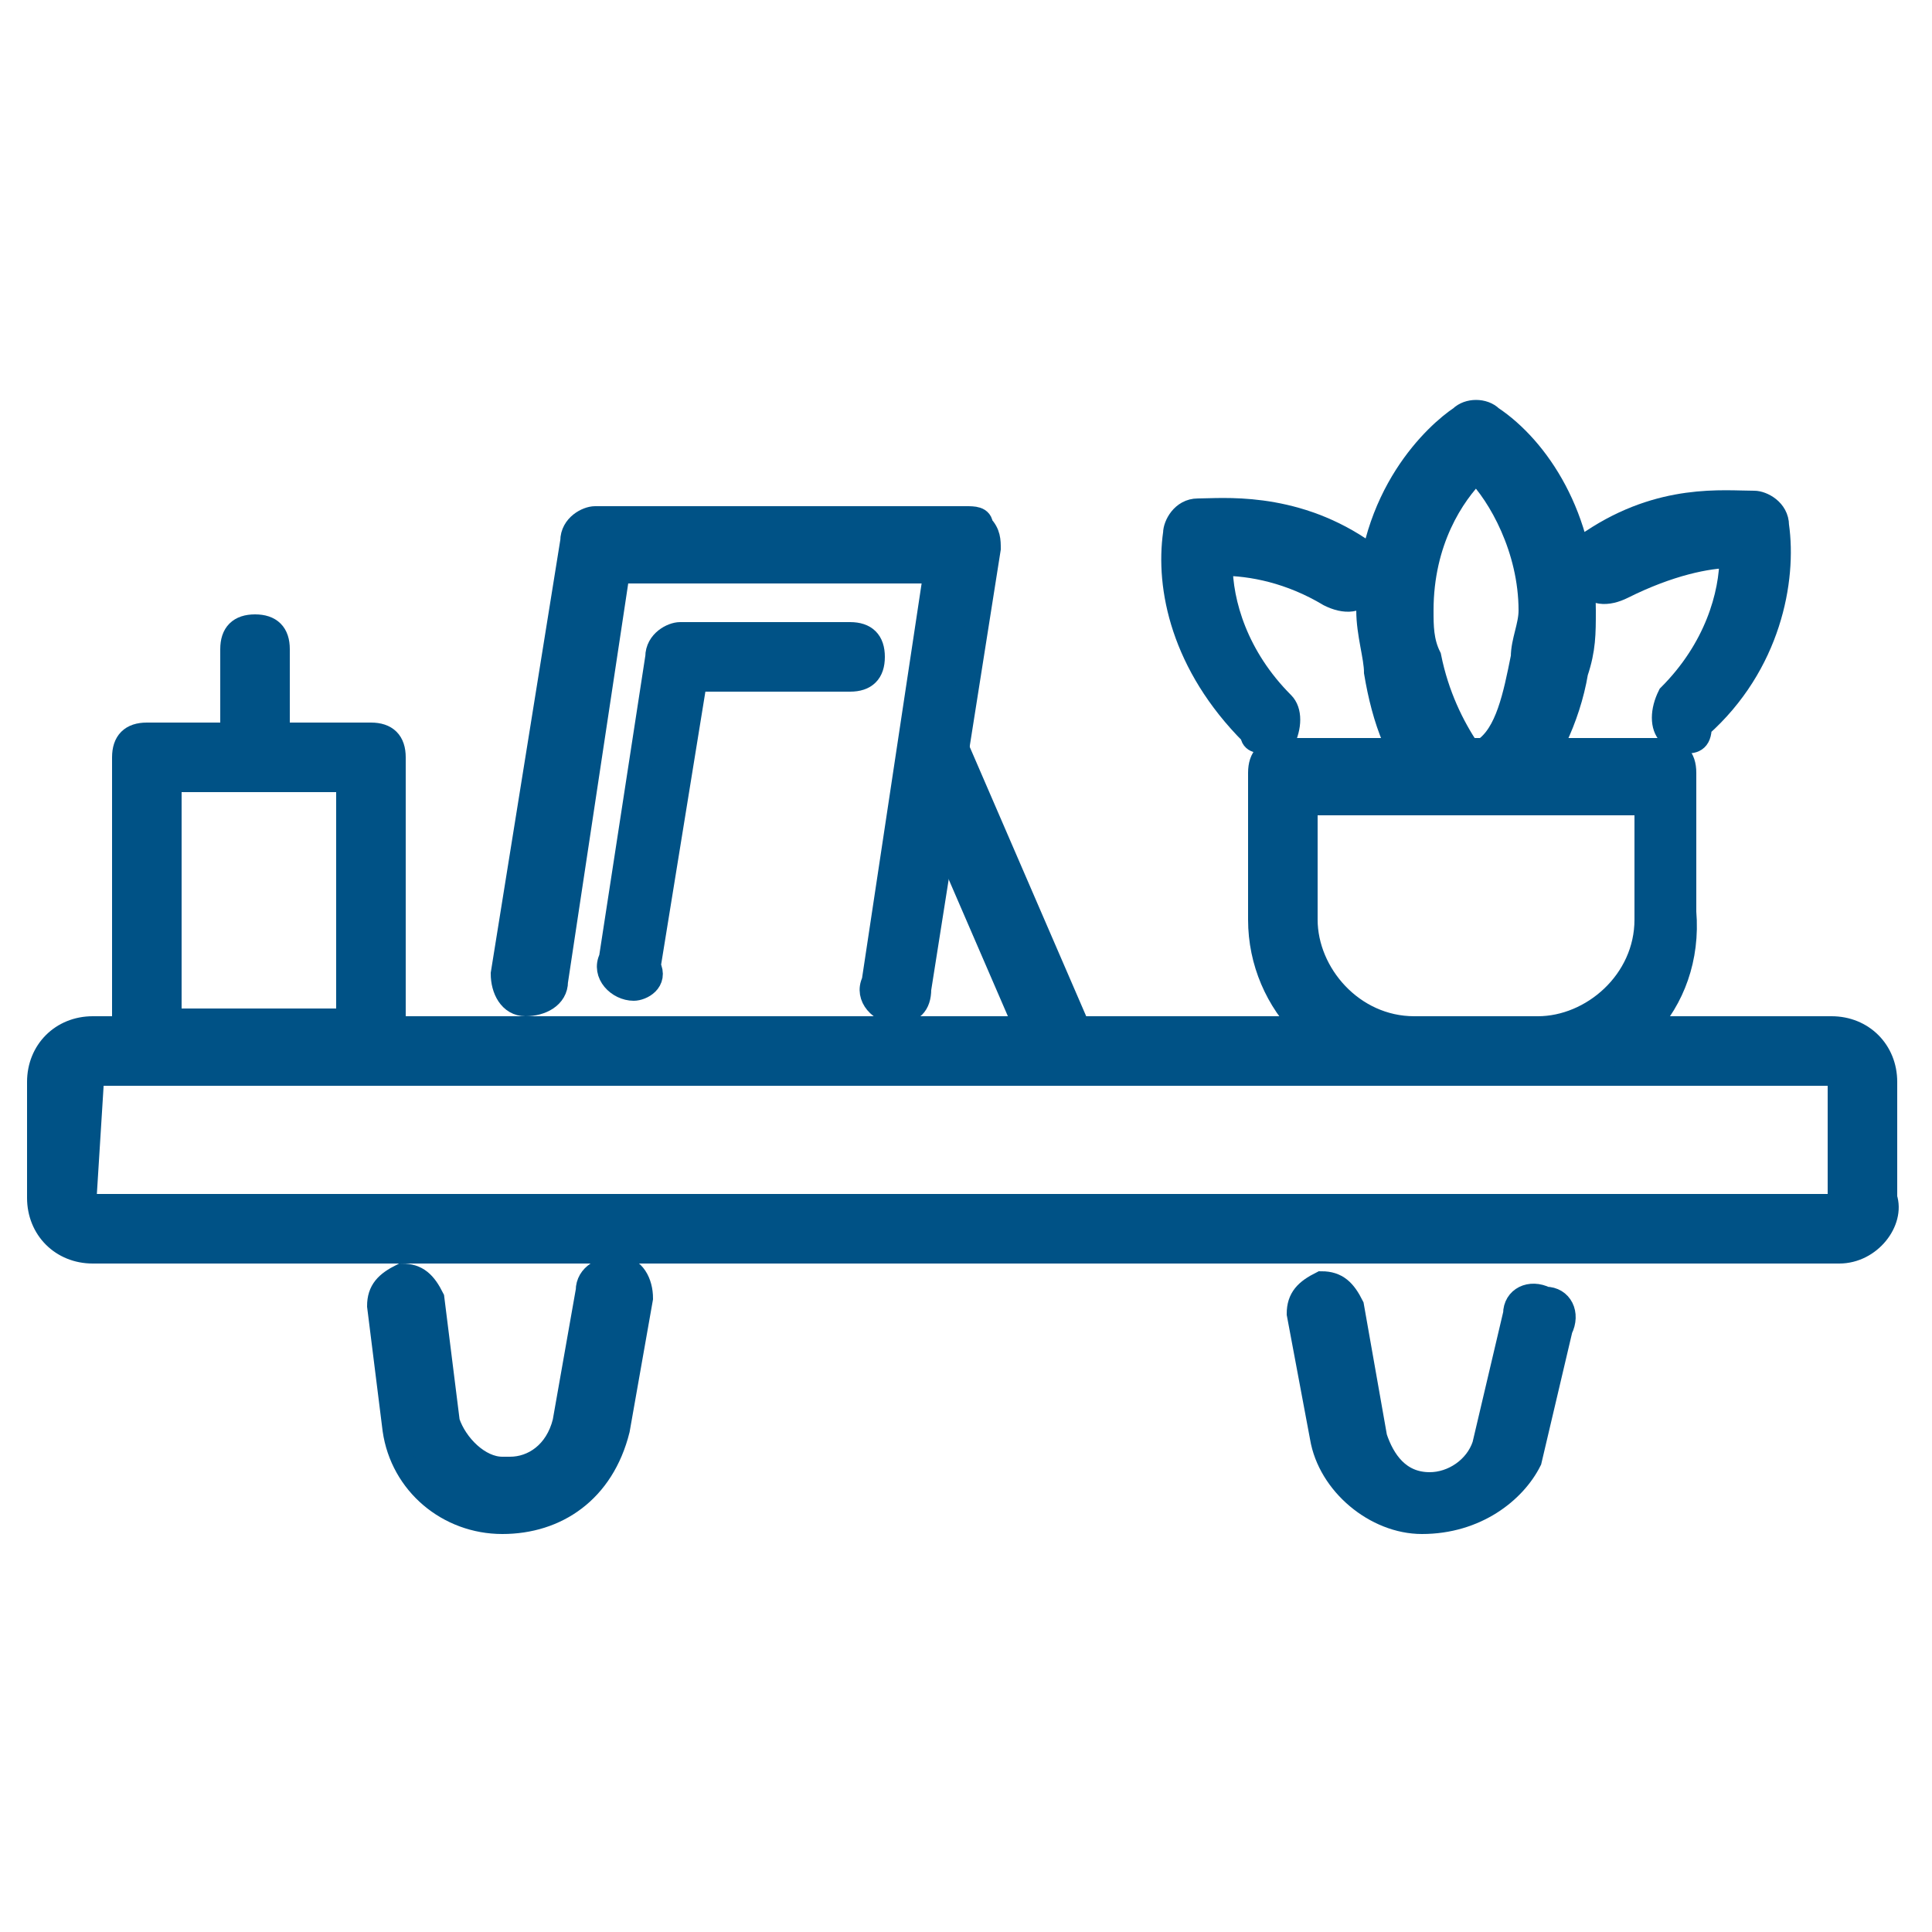 <?xml version="1.0" encoding="utf-8"?>
<!-- Generator: Adobe Illustrator 28.2.0, SVG Export Plug-In . SVG Version: 6.00 Build 0)  -->
<svg version="1.1" id="Livello_1" xmlns="http://www.w3.org/2000/svg" xmlns:xlink="http://www.w3.org/1999/xlink" x="0px" y="0px"
	 viewBox="0 0 25 25" style="enable-background:new 0 0 25 25;" xml:space="preserve">
<style type="text/css">
	.st0{fill:#005286;stroke:#005286;stroke-width:0.3;stroke-miterlimit:10;}
</style>
<g>
	<g>
		<path class="st0" d="M23.8,16.2H1.2c-0.4,0-0.7-0.3-0.7-0.7v-1.5c0-0.4,0.3-0.7,0.7-0.7h22.5c0.4,0,0.7,0.3,0.7,0.7v1.5
			C24.5,15.8,24.2,16.2,23.8,16.2z M1.2,13.9C1.2,13.9,1.2,13.9,1.2,13.9l-0.1,1.6c0,0,0,0.1,0.1,0.1h22.5c0,0,0.1,0,0.1-0.1v-1.5
			c0,0,0-0.1-0.1-0.1H1.2z"/>
	</g>
	<g>
		<g>
			<path class="st0" d="M6.5,19.7L6.5,19.7c-0.7,0-1.3-0.5-1.4-1.2l-0.2-1.6c0-0.2,0.1-0.3,0.3-0.4c0.2,0,0.3,0.1,0.4,0.3l0.2,1.6
				c0.1,0.3,0.4,0.6,0.7,0.6h0.1c0.3,0,0.6-0.2,0.7-0.6l0.3-1.7c0-0.2,0.2-0.3,0.4-0.3c0.2,0,0.3,0.2,0.3,0.4l-0.3,1.7
				C7.8,19.3,7.2,19.7,6.5,19.7z"/>
		</g>
		<g>
			<path class="st0" d="M18.4,19.7c-0.6,0-1.2-0.5-1.3-1.1L16.8,17c0-0.2,0.1-0.3,0.3-0.4c0.2,0,0.3,0.1,0.4,0.3l0.3,1.7
				c0.1,0.3,0.3,0.6,0.7,0.6c0.3,0,0.6-0.2,0.7-0.5l0.4-1.7c0-0.2,0.2-0.3,0.4-0.2c0.2,0,0.3,0.2,0.2,0.4l-0.4,1.7
				C19.6,19.3,19.1,19.7,18.4,19.7z"/>
		</g>
	</g>
	<g>
		<path class="st0" d="M19.9,13.9h-1.6c-1.1,0-2-0.9-2-2V10c0-0.2,0.1-0.3,0.3-0.3h4.9c0.2,0,0.3,0.1,0.3,0.3v1.8
			C21.9,13,21,13.9,19.9,13.9z M16.9,10.4v1.5c0,0.7,0.6,1.4,1.4,1.4h1.6c0.7,0,1.4-0.6,1.4-1.4v-1.5H16.9z"/>
	</g>
	<g>
		<path class="st0" d="M18.7,10.3c-0.1,0-0.2,0-0.2-0.1c-0.4-0.3-0.6-0.9-0.7-1.5c0-0.2-0.1-0.5-0.1-0.8c0-1.5,0.9-2.3,1.2-2.5
			c0.1-0.1,0.3-0.1,0.4,0c0.6,0.4,1.2,1.3,1.2,2.5c0,0.3,0,0.5-0.1,0.8c-0.1,0.6-0.4,1.2-0.7,1.5c-0.1,0.1-0.3,0.1-0.5,0
			c-0.1-0.1-0.1-0.3,0-0.5c0.3-0.2,0.4-0.7,0.5-1.2c0-0.2,0.1-0.4,0.1-0.6c0-0.8-0.4-1.5-0.7-1.8c-0.3,0.3-0.7,0.9-0.7,1.8
			c0,0.2,0,0.4,0.1,0.6c0.1,0.5,0.3,0.9,0.5,1.2c0.1,0.1,0.1,0.3,0,0.5C18.9,10.2,18.8,10.3,18.7,10.3z"/>
	</g>
	<g>
		<path class="st0" d="M21.8,9.6c-0.1,0-0.2,0-0.2-0.1c-0.1-0.1-0.1-0.3,0-0.5c0.6-0.6,0.8-1.3,0.8-1.8c-0.3,0-0.8,0.1-1.4,0.4
			c-0.2,0.1-0.4,0.1-0.5-0.1c-0.1-0.2-0.1-0.4,0.1-0.5c0.9-0.6,1.7-0.5,2.1-0.5c0.1,0,0.3,0.1,0.3,0.3c0.1,0.7-0.1,1.8-1,2.6
			C22,9.6,21.9,9.6,21.8,9.6z"/>
	</g>
	<g>
		<path class="st0" d="M16.4,9.6c-0.1,0-0.2,0-0.2-0.1c-0.9-0.9-1.1-1.9-1-2.6c0-0.1,0.1-0.3,0.3-0.3c0.3,0,1.2-0.1,2.1,0.5
			c0.2,0.1,0.2,0.3,0.1,0.5c-0.1,0.2-0.3,0.2-0.5,0.1c-0.5-0.3-1-0.4-1.4-0.4c0,0.5,0.2,1.2,0.8,1.8c0.1,0.1,0.1,0.3,0,0.5
			C16.5,9.6,16.4,9.6,16.4,9.6z"/>
	</g>
	<g>
		<path class="st0" d="M8.2,12.8C8.1,12.8,8.1,12.8,8.2,12.8c-0.2,0-0.4-0.2-0.3-0.4l0.6-3.9c0-0.2,0.2-0.3,0.3-0.3H11
			c0.2,0,0.3,0.1,0.3,0.3S11.2,8.8,11,8.8h-2l-0.6,3.7C8.5,12.7,8.3,12.8,8.2,12.8z"/>
	</g>
	<g>
		<path class="st0" d="M11.6,13.1C11.6,13.1,11.6,13.1,11.6,13.1c-0.2,0-0.4-0.2-0.3-0.4l0.8-5.3H8l-0.8,5.3C7.2,12.9,7,13,6.8,13
			c-0.2,0-0.3-0.2-0.3-0.4L7.4,7c0-0.2,0.2-0.3,0.3-0.3h4.8c0.1,0,0.2,0,0.2,0.1c0.1,0.1,0.1,0.2,0.1,0.3l-0.9,5.7
			C11.9,13,11.8,13.1,11.6,13.1z"/>
	</g>
	<g>
		<path class="st0" d="M13.7,13.8c-0.1,0-0.2-0.1-0.3-0.2l-1.6-3.7c-0.1-0.2,0-0.4,0.2-0.4c0.2-0.1,0.4,0,0.4,0.2l1.6,3.7
			c0.1,0.2,0,0.4-0.2,0.4C13.8,13.8,13.8,13.8,13.7,13.8z"/>
	</g>
	<g>
		<path class="st0" d="M4.8,13.9H1.9c-0.2,0-0.3-0.1-0.3-0.3V9.8c0-0.2,0.1-0.3,0.3-0.3h2.9c0.2,0,0.3,0.1,0.3,0.3v3.8
			C5.1,13.7,5,13.9,4.8,13.9z M2.2,13.2h2.3v-3.1H2.2V13.2z"/>
	</g>
	<g>
		<path class="st0" d="M3.3,10.1C3.2,10.1,3,9.9,3,9.8V8.4c0-0.2,0.1-0.3,0.3-0.3c0.2,0,0.3,0.1,0.3,0.3v1.4
			C3.7,9.9,3.5,10.1,3.3,10.1z"/>
	</g>
</g>
</svg>
